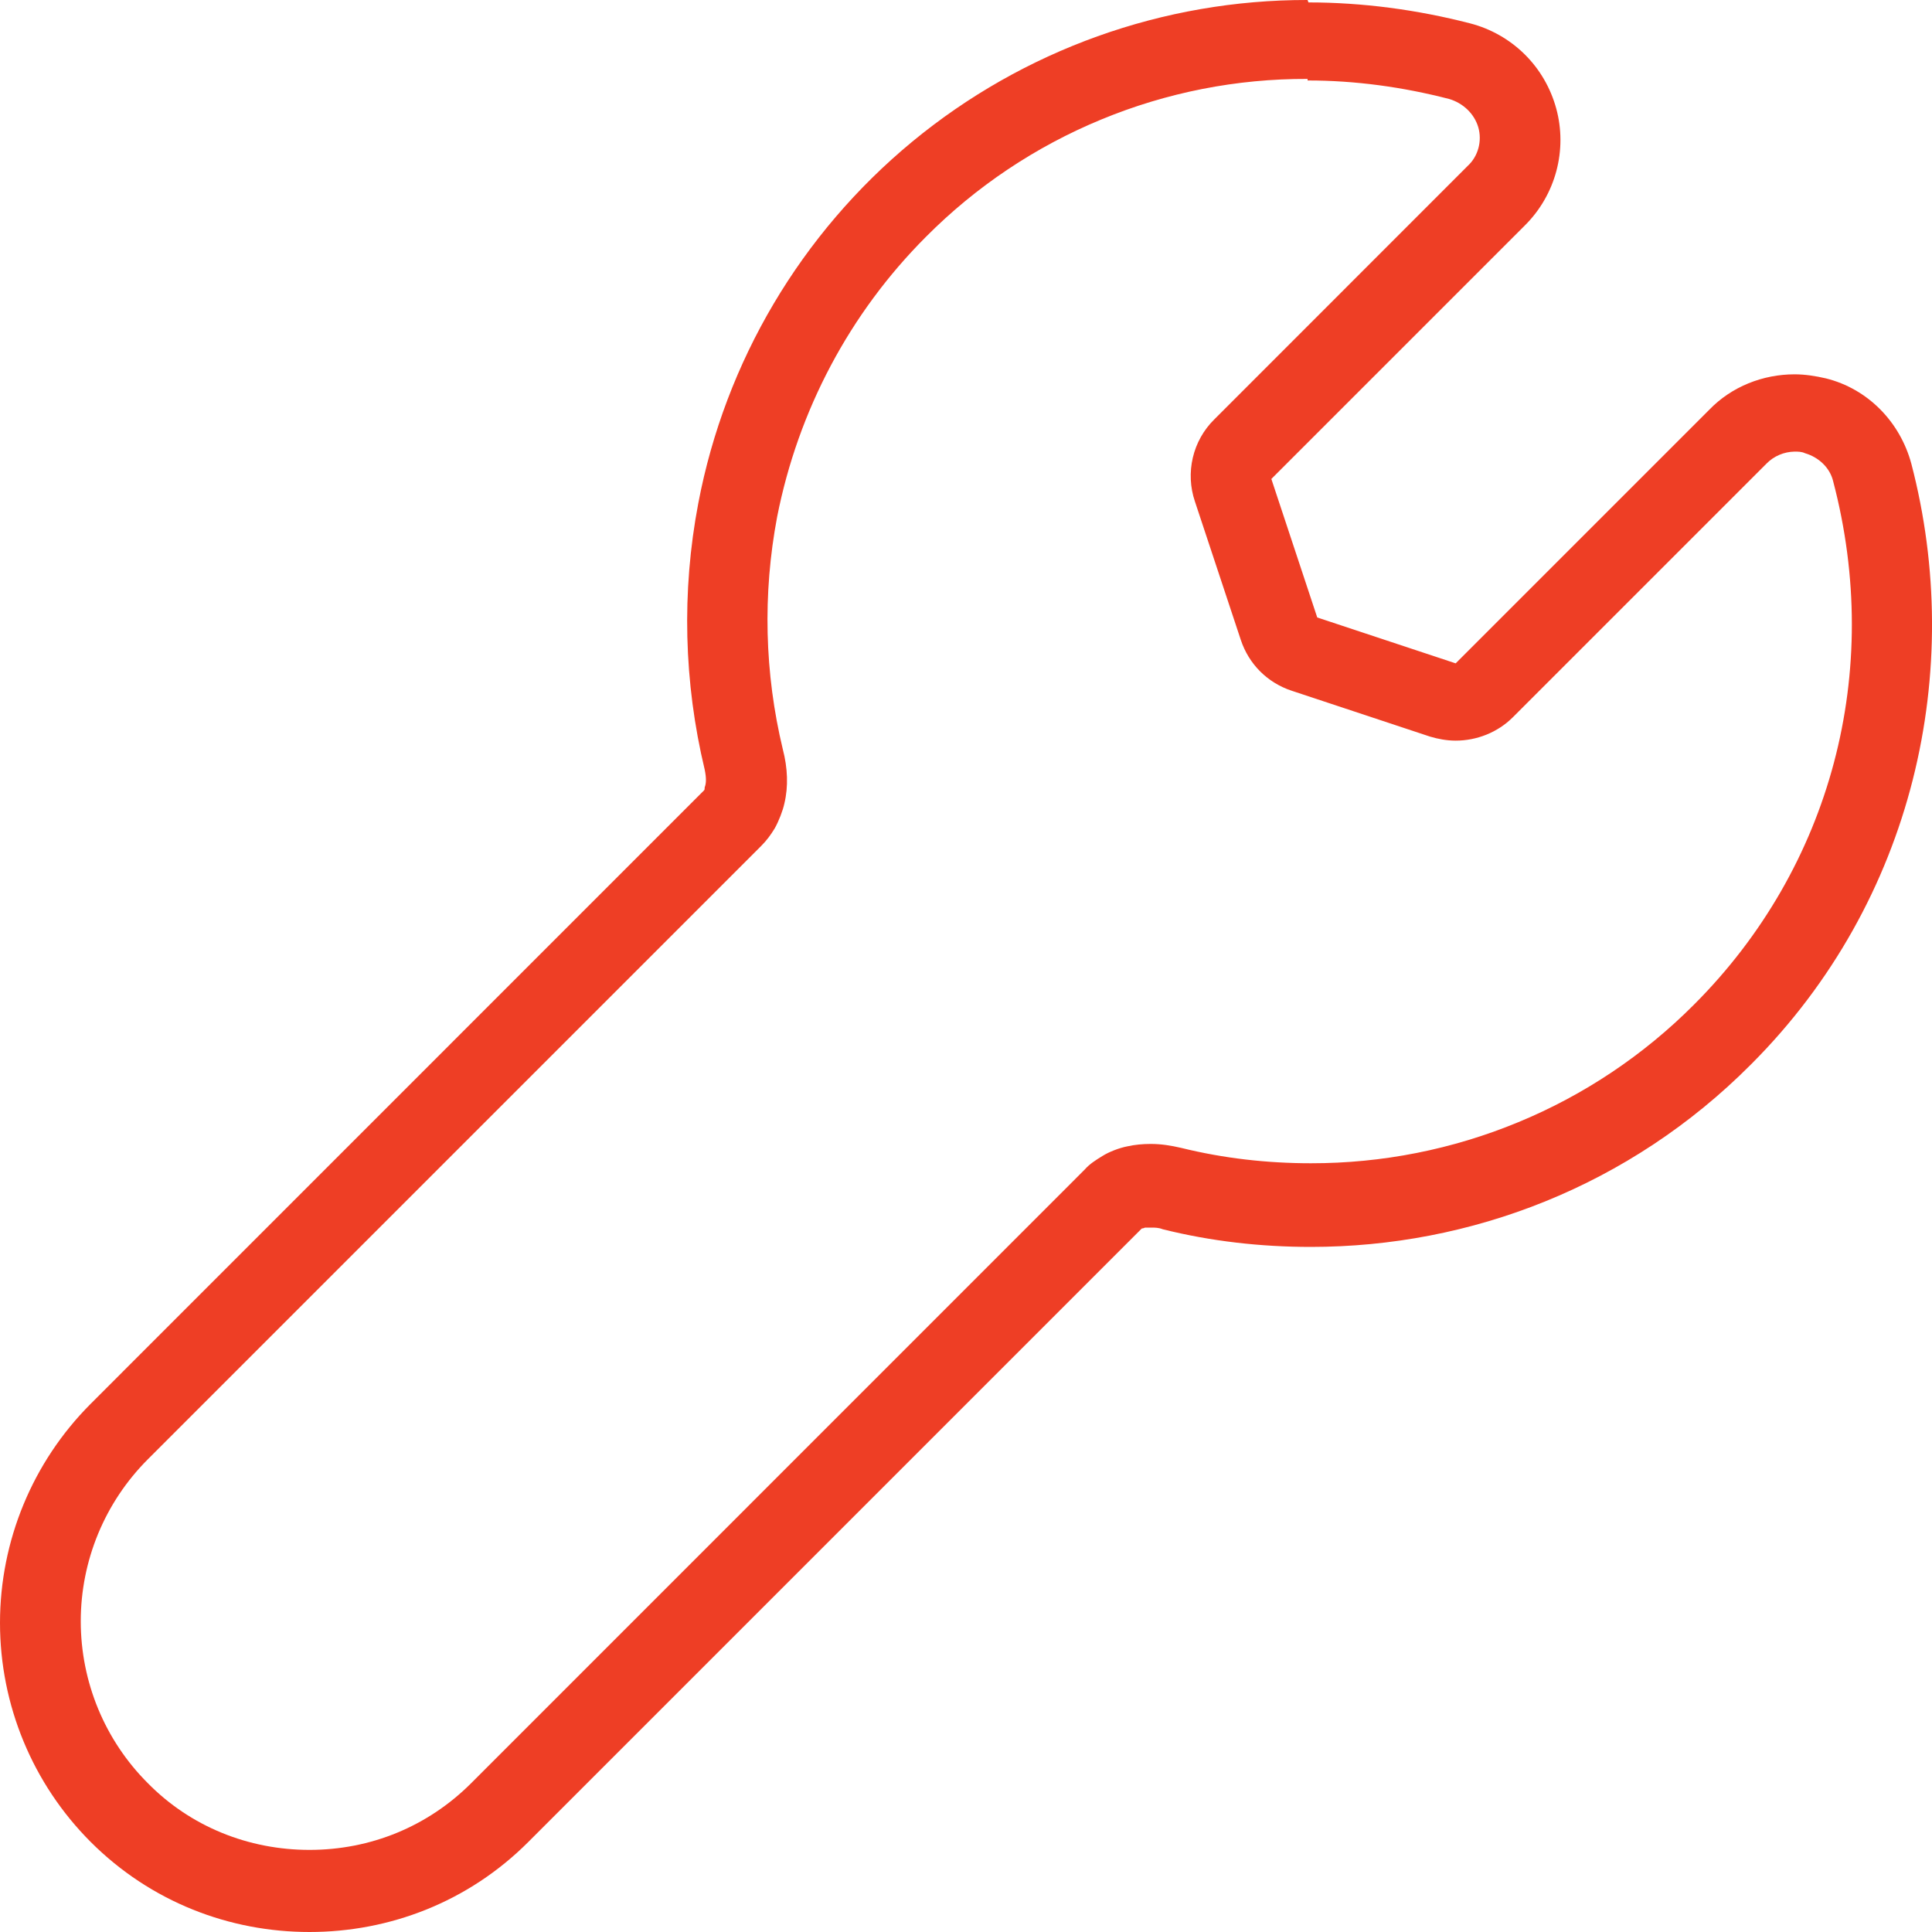 <svg width="20" height="20" viewBox="0 0 20 20" fill="none" xmlns="http://www.w3.org/2000/svg">
<path d="M13.536 0.833C14.028 0.833 14.52 0.9 15.003 1.025C15.144 1.067 15.261 1.175 15.303 1.317C15.344 1.458 15.303 1.617 15.194 1.717L12.57 4.342C12.46 4.45 12.383 4.588 12.348 4.738C12.313 4.888 12.32 5.045 12.37 5.192L12.845 6.625C12.928 6.875 13.12 7.067 13.37 7.15L14.803 7.625C14.886 7.65 14.978 7.667 15.069 7.667C15.286 7.667 15.503 7.583 15.661 7.425L18.286 4.8C18.363 4.721 18.468 4.677 18.577 4.675C18.611 4.675 18.652 4.675 18.686 4.692C18.827 4.733 18.944 4.842 18.977 4.983C19.494 6.95 18.961 8.975 17.536 10.4C17.016 10.922 16.398 11.336 15.717 11.617C15.036 11.899 14.306 12.043 13.57 12.042C13.12 12.042 12.67 11.992 12.228 11.883C12.12 11.858 12.02 11.842 11.912 11.842C11.828 11.842 11.745 11.85 11.67 11.867C11.586 11.883 11.478 11.925 11.412 11.967C11.345 12.008 11.278 12.05 11.228 12.108L4.879 18.458C4.429 18.908 3.837 19.15 3.204 19.15C2.571 19.15 1.971 18.908 1.529 18.458C1.085 18.014 0.836 17.412 0.836 16.783C0.836 16.155 1.085 15.553 1.529 15.108L7.879 8.758C7.937 8.7 7.979 8.642 8.02 8.575C8.062 8.5 8.104 8.392 8.12 8.317C8.162 8.142 8.154 7.95 8.104 7.758C7.914 6.969 7.894 6.148 8.045 5.35C8.262 4.25 8.795 3.242 9.587 2.45C10.104 1.93 10.72 1.518 11.398 1.238C12.076 0.957 12.803 0.814 13.536 0.817M13.536 1.39251e-05C12.043 -0.003 10.595 0.516 9.443 1.467C8.292 2.418 7.508 3.741 7.229 5.208C7.054 6.125 7.079 7.067 7.295 7.967C7.312 8.05 7.312 8.108 7.295 8.15C7.295 8.167 7.295 8.175 7.287 8.183L0.938 14.533C0.337 15.135 0 15.95 0 16.8C0 17.65 0.337 18.465 0.938 19.067C1.563 19.692 2.379 20 3.204 20C4.029 20 4.846 19.692 5.47 19.067L11.82 12.717C11.82 12.717 11.836 12.717 11.853 12.708H11.92C11.953 12.708 11.995 12.708 12.036 12.725C12.536 12.85 13.053 12.908 13.57 12.908C15.219 12.908 16.869 12.283 18.128 11.017C19.819 9.325 20.344 6.933 19.786 4.8C19.669 4.367 19.336 4.025 18.902 3.917C18.794 3.892 18.686 3.875 18.577 3.875C18.252 3.875 17.927 4 17.694 4.242L15.069 6.867L13.636 6.392L13.161 4.958L15.786 2.333C15.942 2.178 16.054 1.984 16.111 1.772C16.168 1.559 16.168 1.335 16.11 1.123C16.052 0.911 15.94 0.717 15.783 0.562C15.627 0.408 15.432 0.297 15.219 0.242C14.669 0.1 14.103 0.025 13.545 0.025L13.536 1.39251e-05Z" fill="#EE3E25"/>
</svg>
